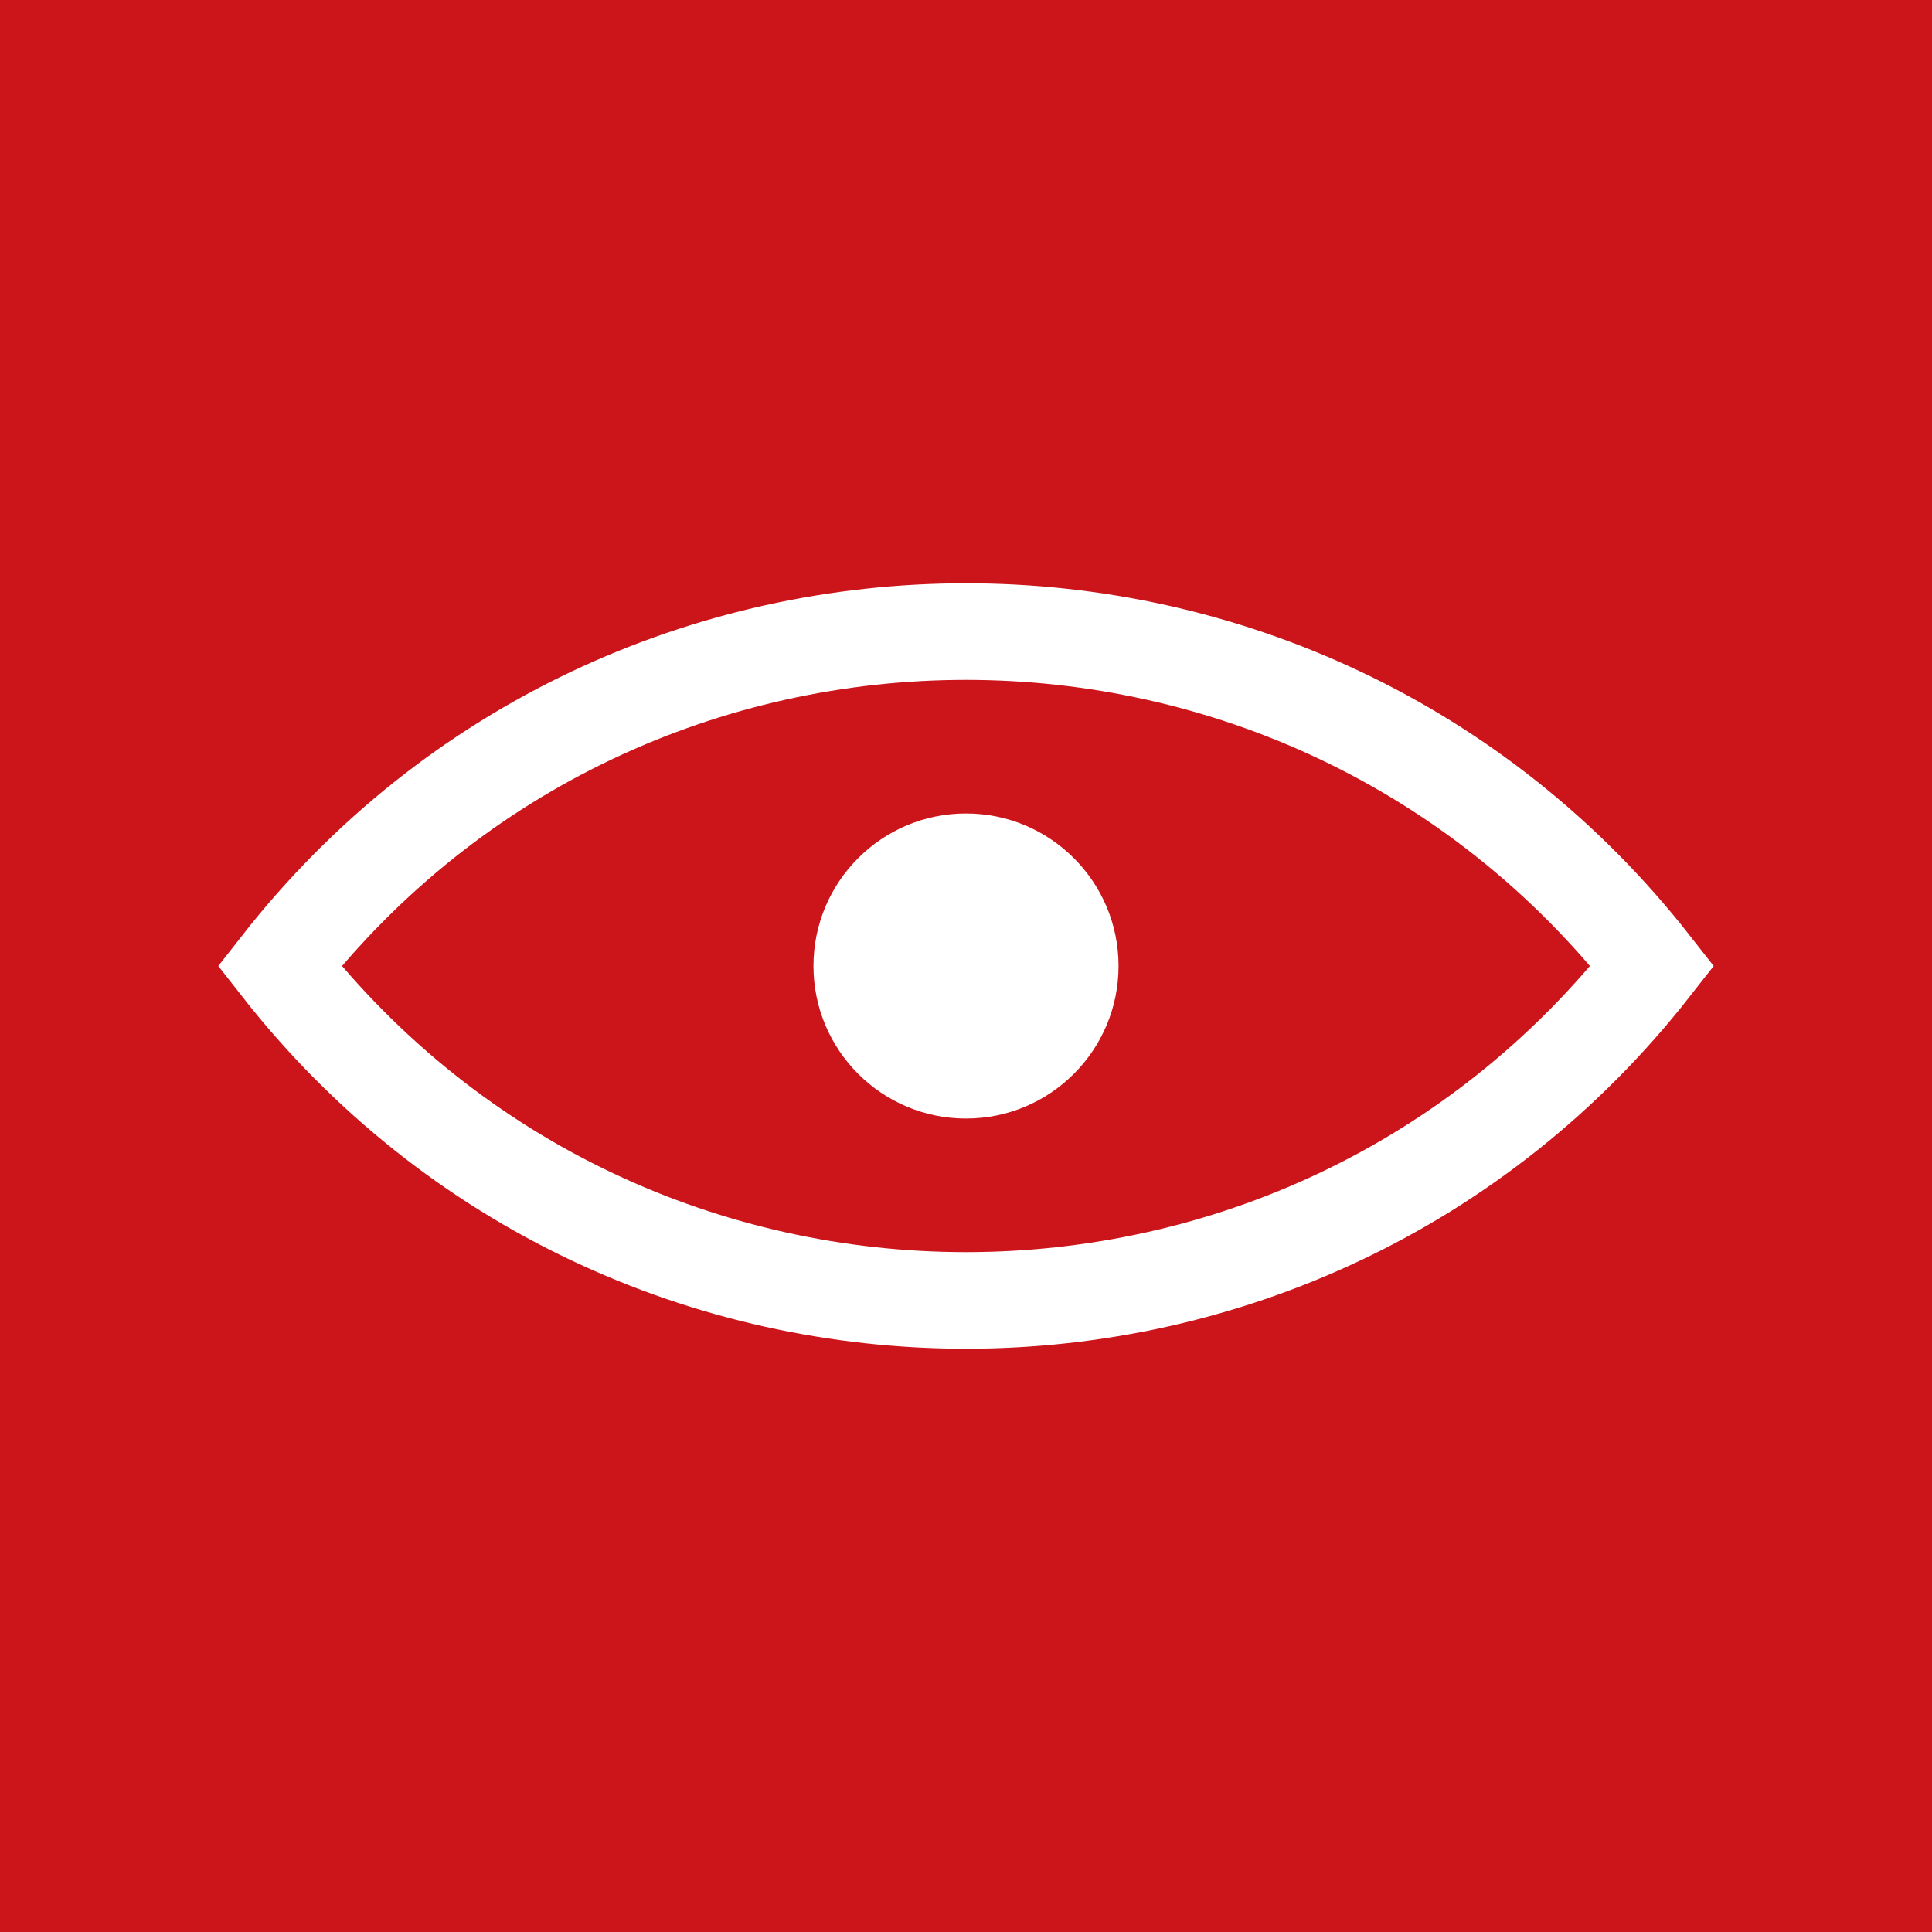 <svg width="32" height="32" viewBox="0 0 40 40" fill="none" xmlns="http://www.w3.org/2000/svg">
<rect width="40" height="40" fill="#CC151B"/>
<circle cx="20" cy="20" r="3.158" fill="white"/>
<path d="M5.789 20C13.014 29.232 26.985 29.232 34.21 20C26.985 10.768 13.014 10.768 5.789 20Z" stroke="white" stroke-width="2"/>
</svg>
